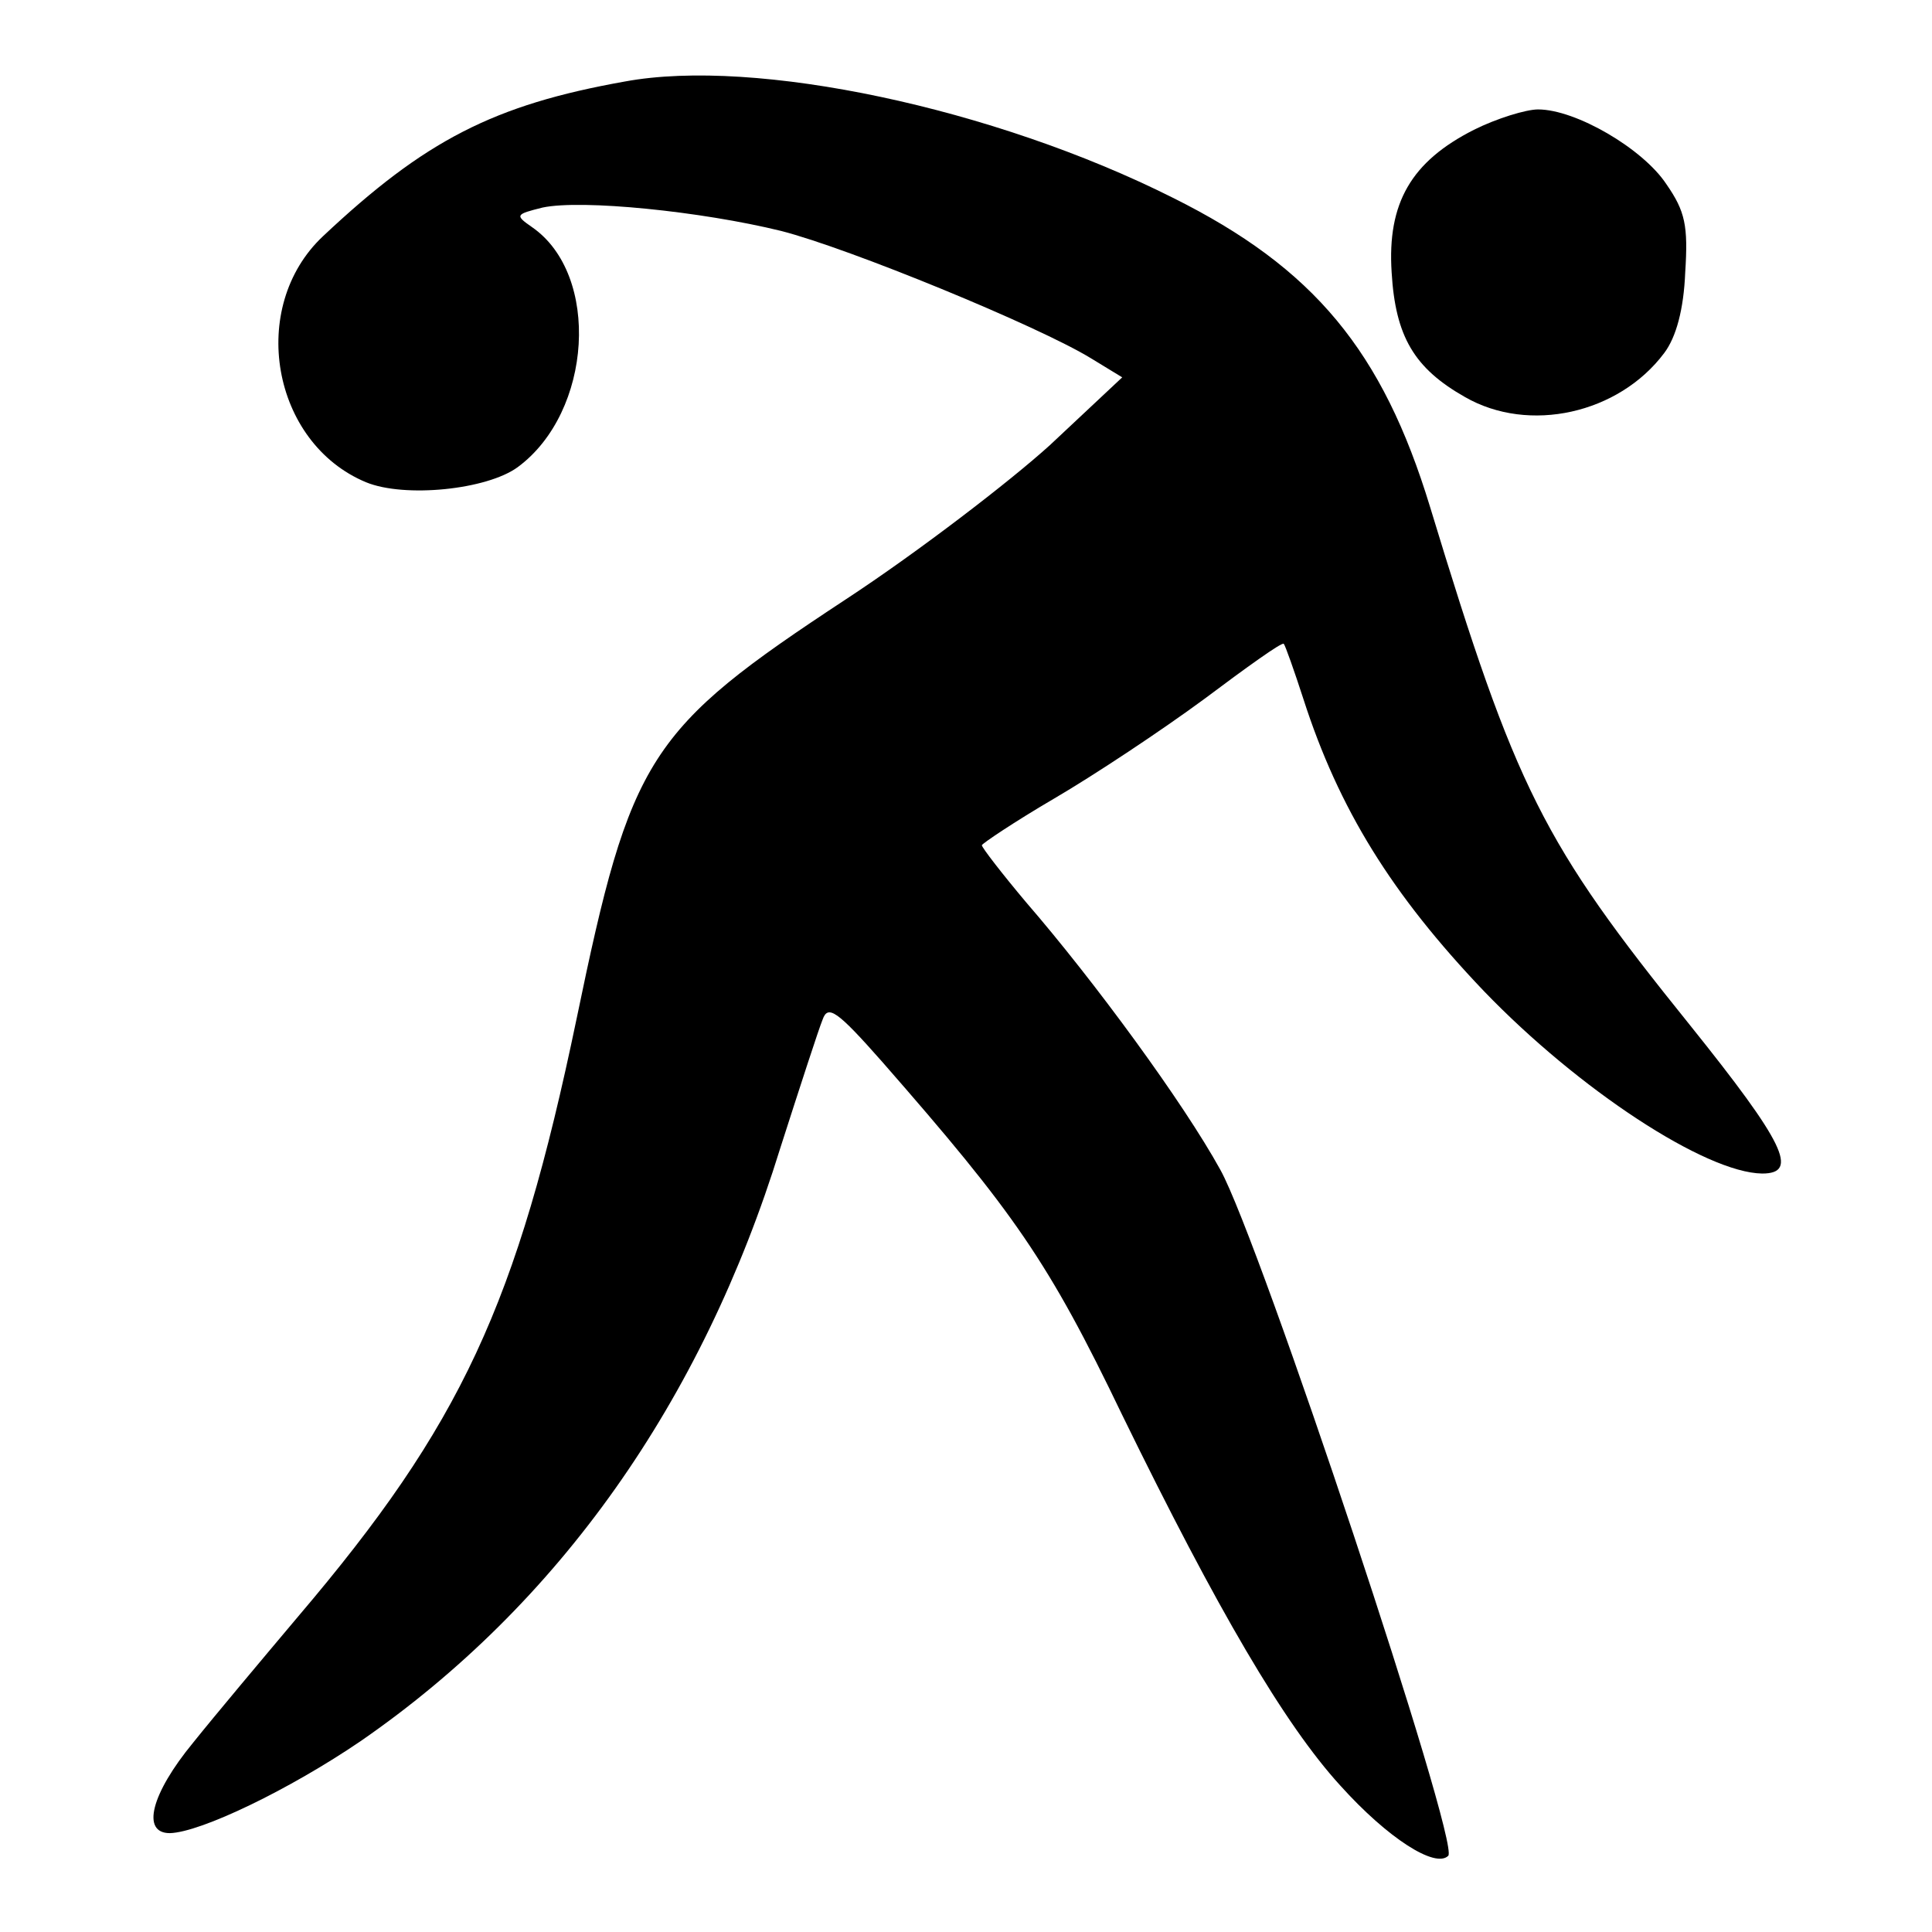 <?xml version="1.0" encoding="utf-8"?>
<!-- Svg Vector Icons : http://www.onlinewebfonts.com/icon -->
<!DOCTYPE svg PUBLIC "-//W3C//DTD SVG 1.1//EN" "http://www.w3.org/Graphics/SVG/1.1/DTD/svg11.dtd">
<svg version="1.1" xmlns="http://www.w3.org/2000/svg" xmlns:xlink="http://www.w3.org/1999/xlink" x="0px" y="0px" viewBox="0 0 256 256" enable-background="new 0 0 256 256" xml:space="preserve">
<g><g><g><path fill="#000000" d="M82.8,10.8c-17.4,3.1-26.5,7.8-40,20.5c-10,9.4-6.8,27.4,5.7,32.6c5.1,2.1,16,1,20.1-2c9.9-7.3,11-25.5,1.9-31.8c-2.3-1.6-2.2-1.7,1.4-2.6c5.2-1.1,21,0.5,31.6,3.1c9,2.3,34.1,12.6,41.1,16.9l4.1,2.5l-9.6,9c-5.3,4.8-17.4,14.1-27,20.4c-26.3,17.3-28.5,20.8-35.7,55.6c-7.9,37.9-15.3,53.8-36.9,79.2c-4.8,5.7-11.1,13.2-13.9,16.7c-5.6,6.8-6.9,12-3.1,12c4.1-0.1,15.9-5.8,25.3-12.2c26.2-18.1,45.2-44.9,55.6-78.6c2.6-8.1,5.1-15.8,5.6-17c0.7-2,1.9-1.2,7.9,5.6c17.5,20,22,26.4,31.8,46.8c12.6,25.8,21.5,41,28.9,49.1c6.3,7,12.6,11,14.3,9.3c1.6-1.6-25-81.6-30.2-90.9c-4.9-8.9-16.7-25-25.7-35.4c-3.2-3.8-5.9-7.3-5.9-7.6c0-0.2,4.3-3.1,9.6-6.2c5.3-3.1,14.2-9,19.9-13.2c5.6-4.2,10.2-7.5,10.5-7.3c0.2,0.2,1.4,3.6,2.6,7.3c4.7,14.6,11.7,25.9,23.9,38.7c12.6,13.1,29.4,24.1,36.9,24.2c4.9,0,3-4-9.6-19.7c-19.5-24.2-23-31.1-34.4-68.6c-6.3-20.7-15.4-31.7-34.1-41C131.7,14.3,100.1,7.6,82.8,10.8z"/><path fill="#000000" d="M195.3,17.2c-8.3,4.2-11.5,9.7-10.9,18.9c0.5,8.5,3,12.7,9.7,16.5c8.5,4.9,20.4,2.2,26.4-5.8c1.6-2.1,2.6-5.8,2.8-10.7c0.4-6.2,0-8.1-2.5-11.7c-3.1-4.7-12-9.9-17-9.9C202.2,14.5,198.3,15.7,195.3,17.2z"/></g></g></g>
</svg>